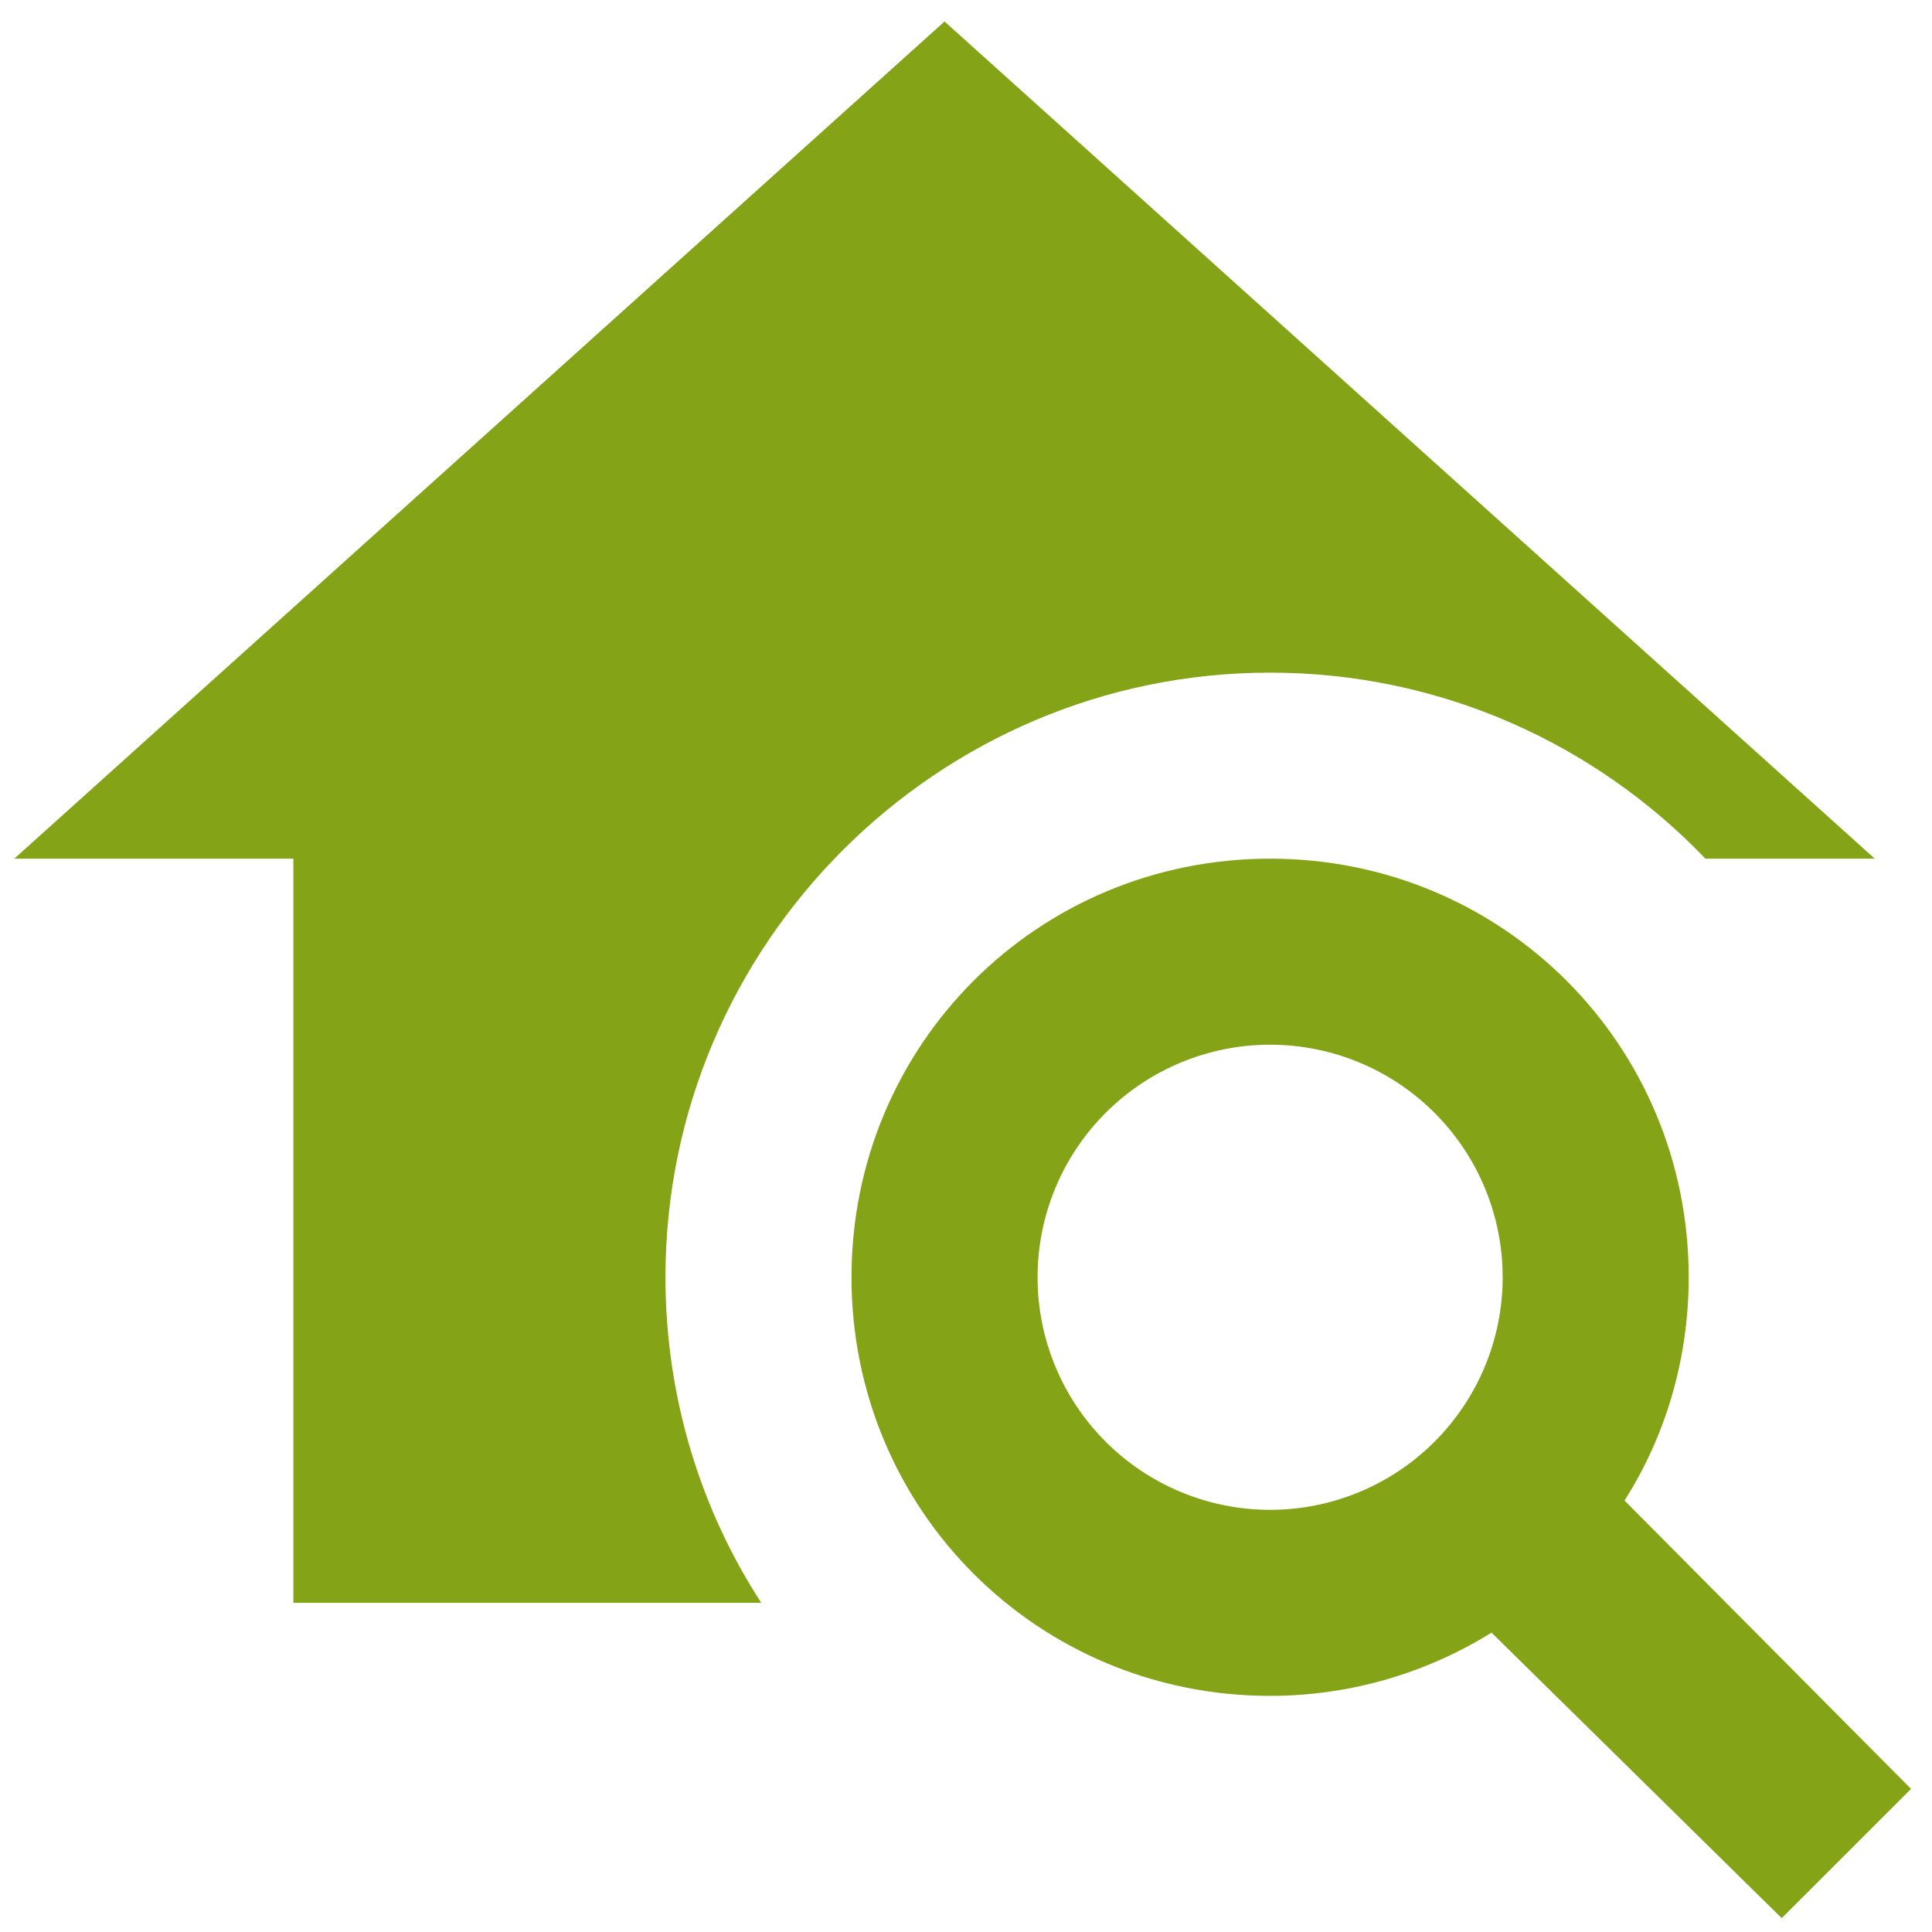 <svg xmlns="http://www.w3.org/2000/svg" width="45" height="45" viewBox="0 0 45 45" fill="none"><path d="M37.838 34.95C38.792 33.455 39.333 31.657 39.333 29.75C39.333 24.333 35 20 29.583 20C24.167 20 19.833 24.333 19.833 29.75C19.833 35.167 24.167 39.5 29.583 39.5C31.468 39.5 33.245 38.958 34.74 38.027L41.5 44.678L44.512 41.667L37.838 34.95ZM29.583 35.167C28.147 35.167 26.769 34.596 25.753 33.58C24.737 32.564 24.167 31.187 24.167 29.75C24.167 28.313 24.737 26.936 25.753 25.92C26.769 24.904 28.147 24.333 29.583 24.333C31.02 24.333 32.398 24.904 33.413 25.92C34.429 26.936 35 28.313 35 29.75C35 31.187 34.429 32.564 33.413 33.58C32.398 34.596 31.02 35.167 29.583 35.167ZM6.833 37.333V20H0.333L22 0.5L43.667 20H39.723C37.167 17.335 33.57 15.667 29.583 15.667C21.827 15.667 15.5 21.993 15.5 29.75C15.5 32.545 16.323 35.167 17.732 37.333H6.833Z" fill="#84A316"></path></svg>